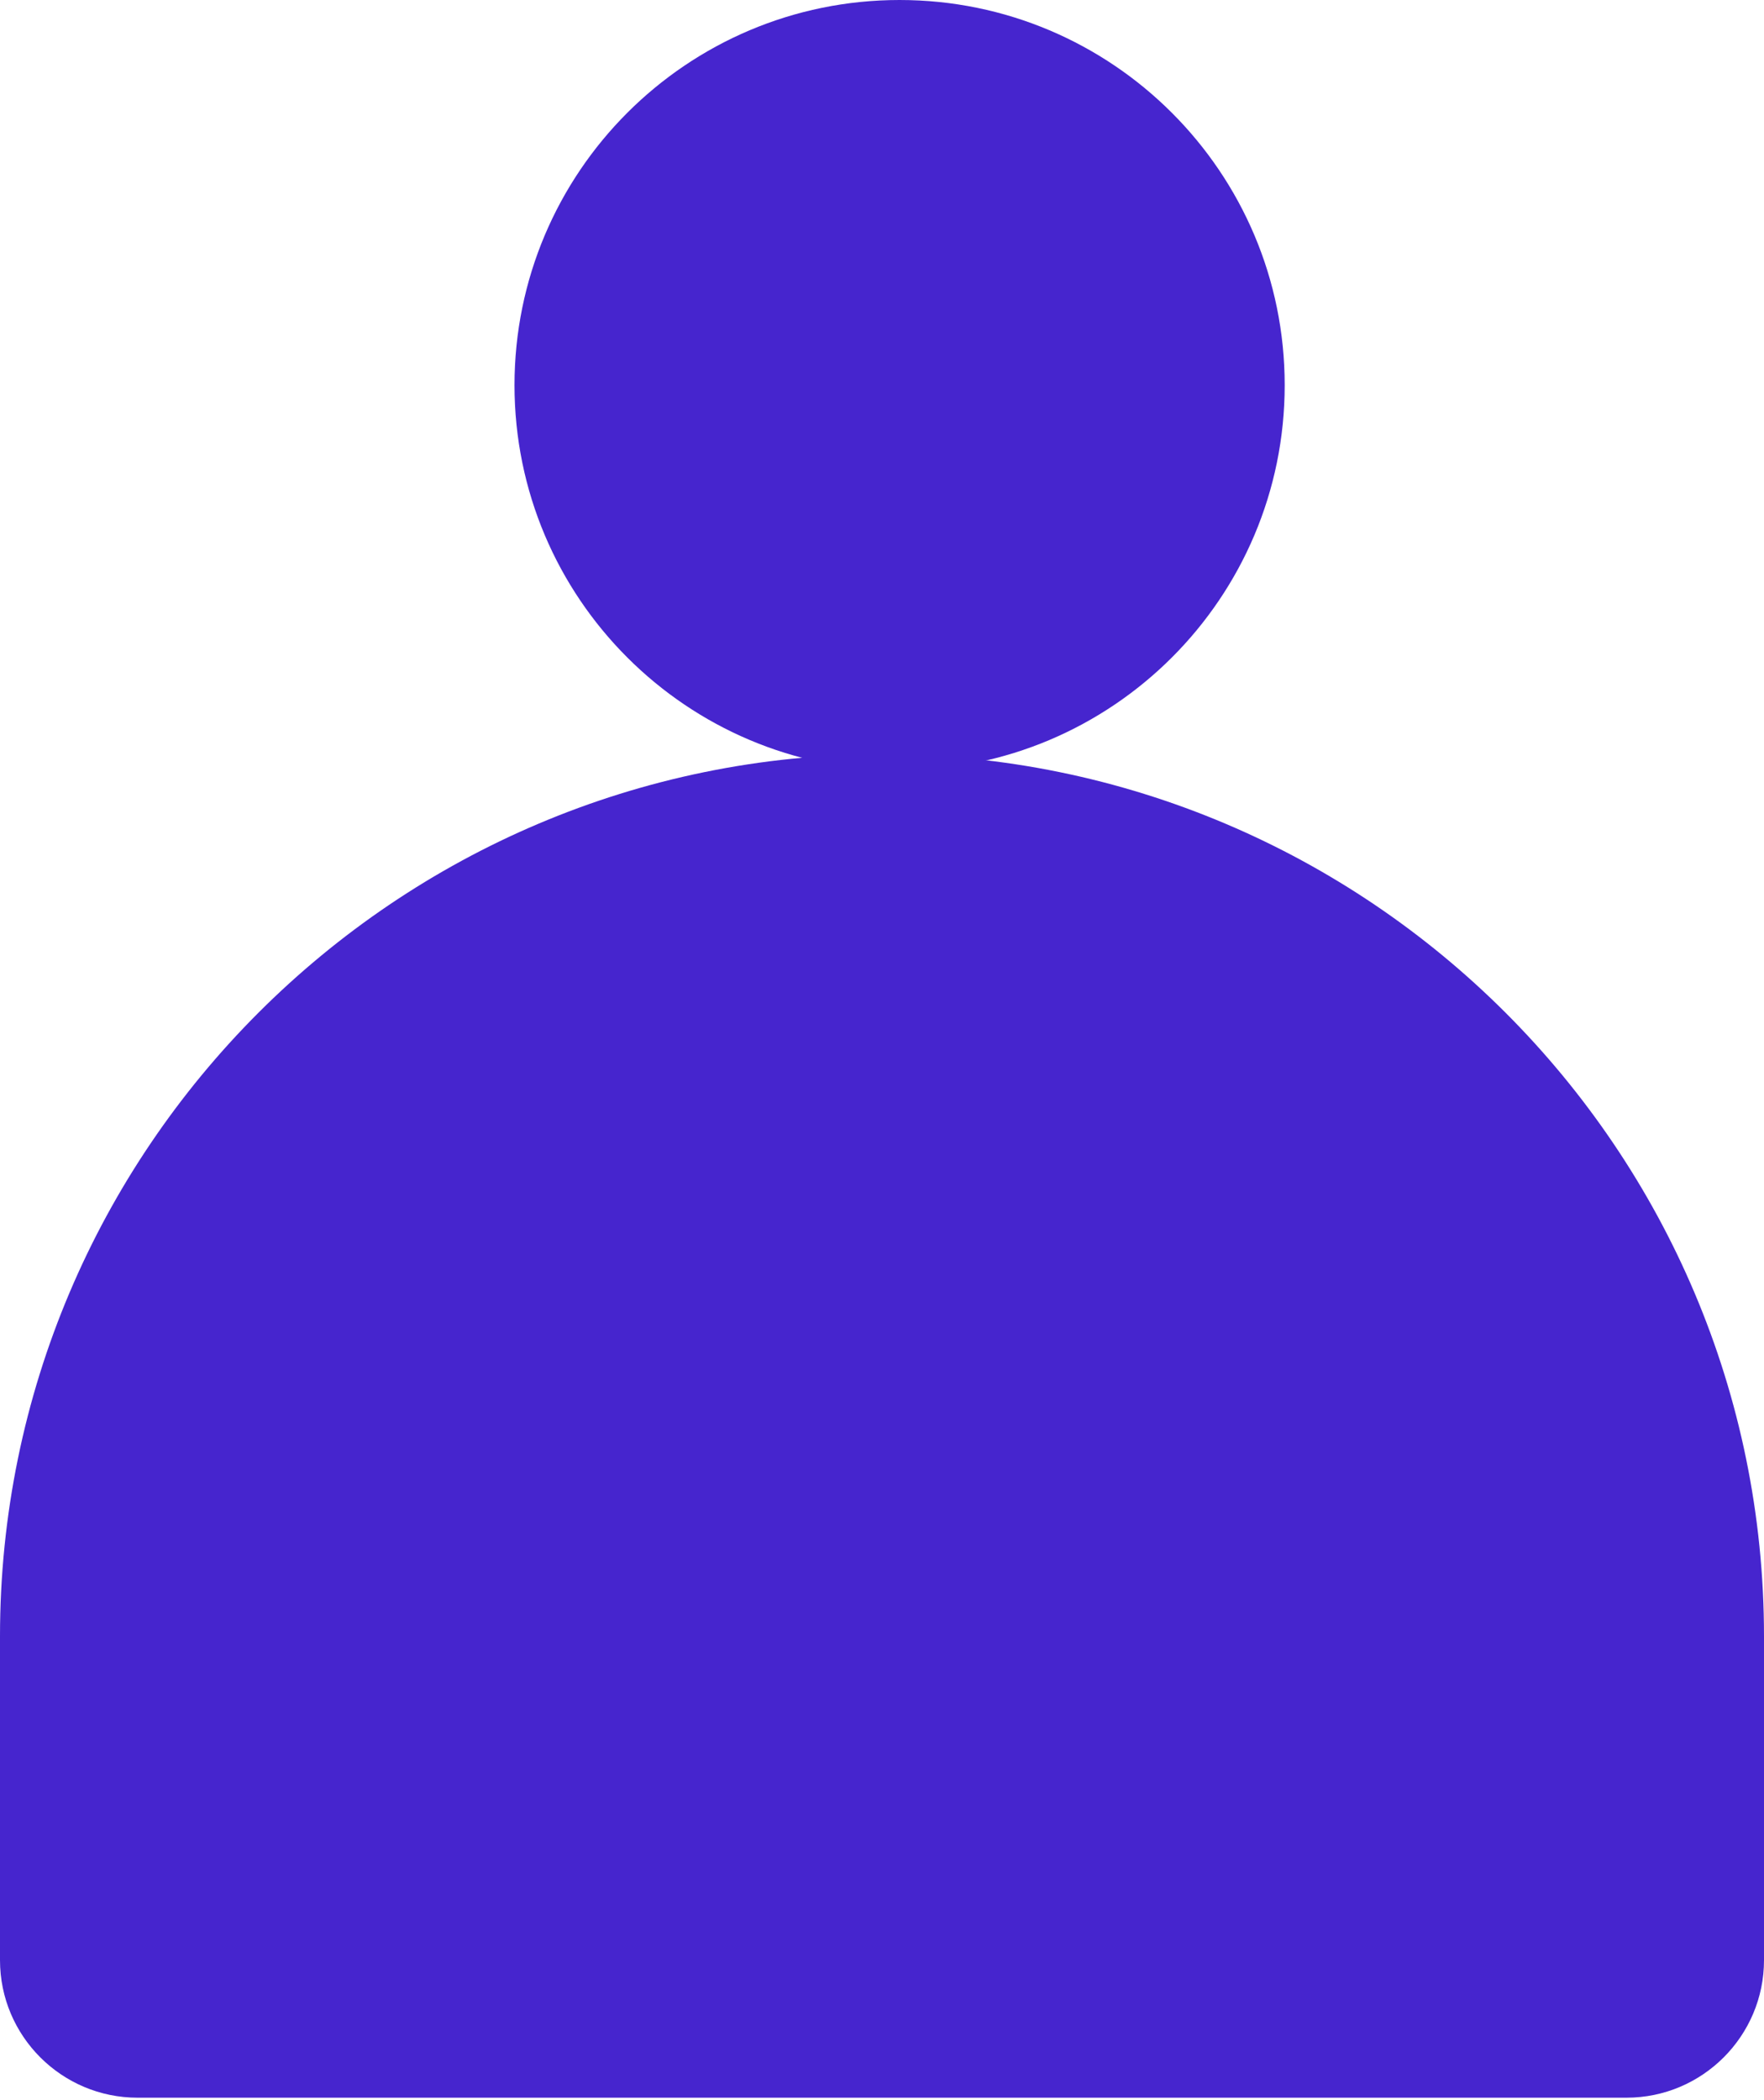 <svg width="21" height="25" viewBox="0 0 21 25" fill="none" xmlns="http://www.w3.org/2000/svg">
<path d="M10.5 8.978C16.294 8.978 21 13.683 21 19.478V23.334C21 24.236 20.267 24.971 19.363 24.971H1.637C0.735 24.971 0 24.238 0 23.334V19.478C0 13.683 4.706 8.978 10.5 8.978Z" fill="#4625CE"/>
<path d="M10.709 9.169C13.241 9.169 15.294 7.117 15.294 4.585C15.294 2.053 13.241 0 10.709 0C8.177 0 6.125 2.053 6.125 4.585C6.125 7.117 8.177 9.169 10.709 9.169Z" fill="#4625CE"/>
</svg>
